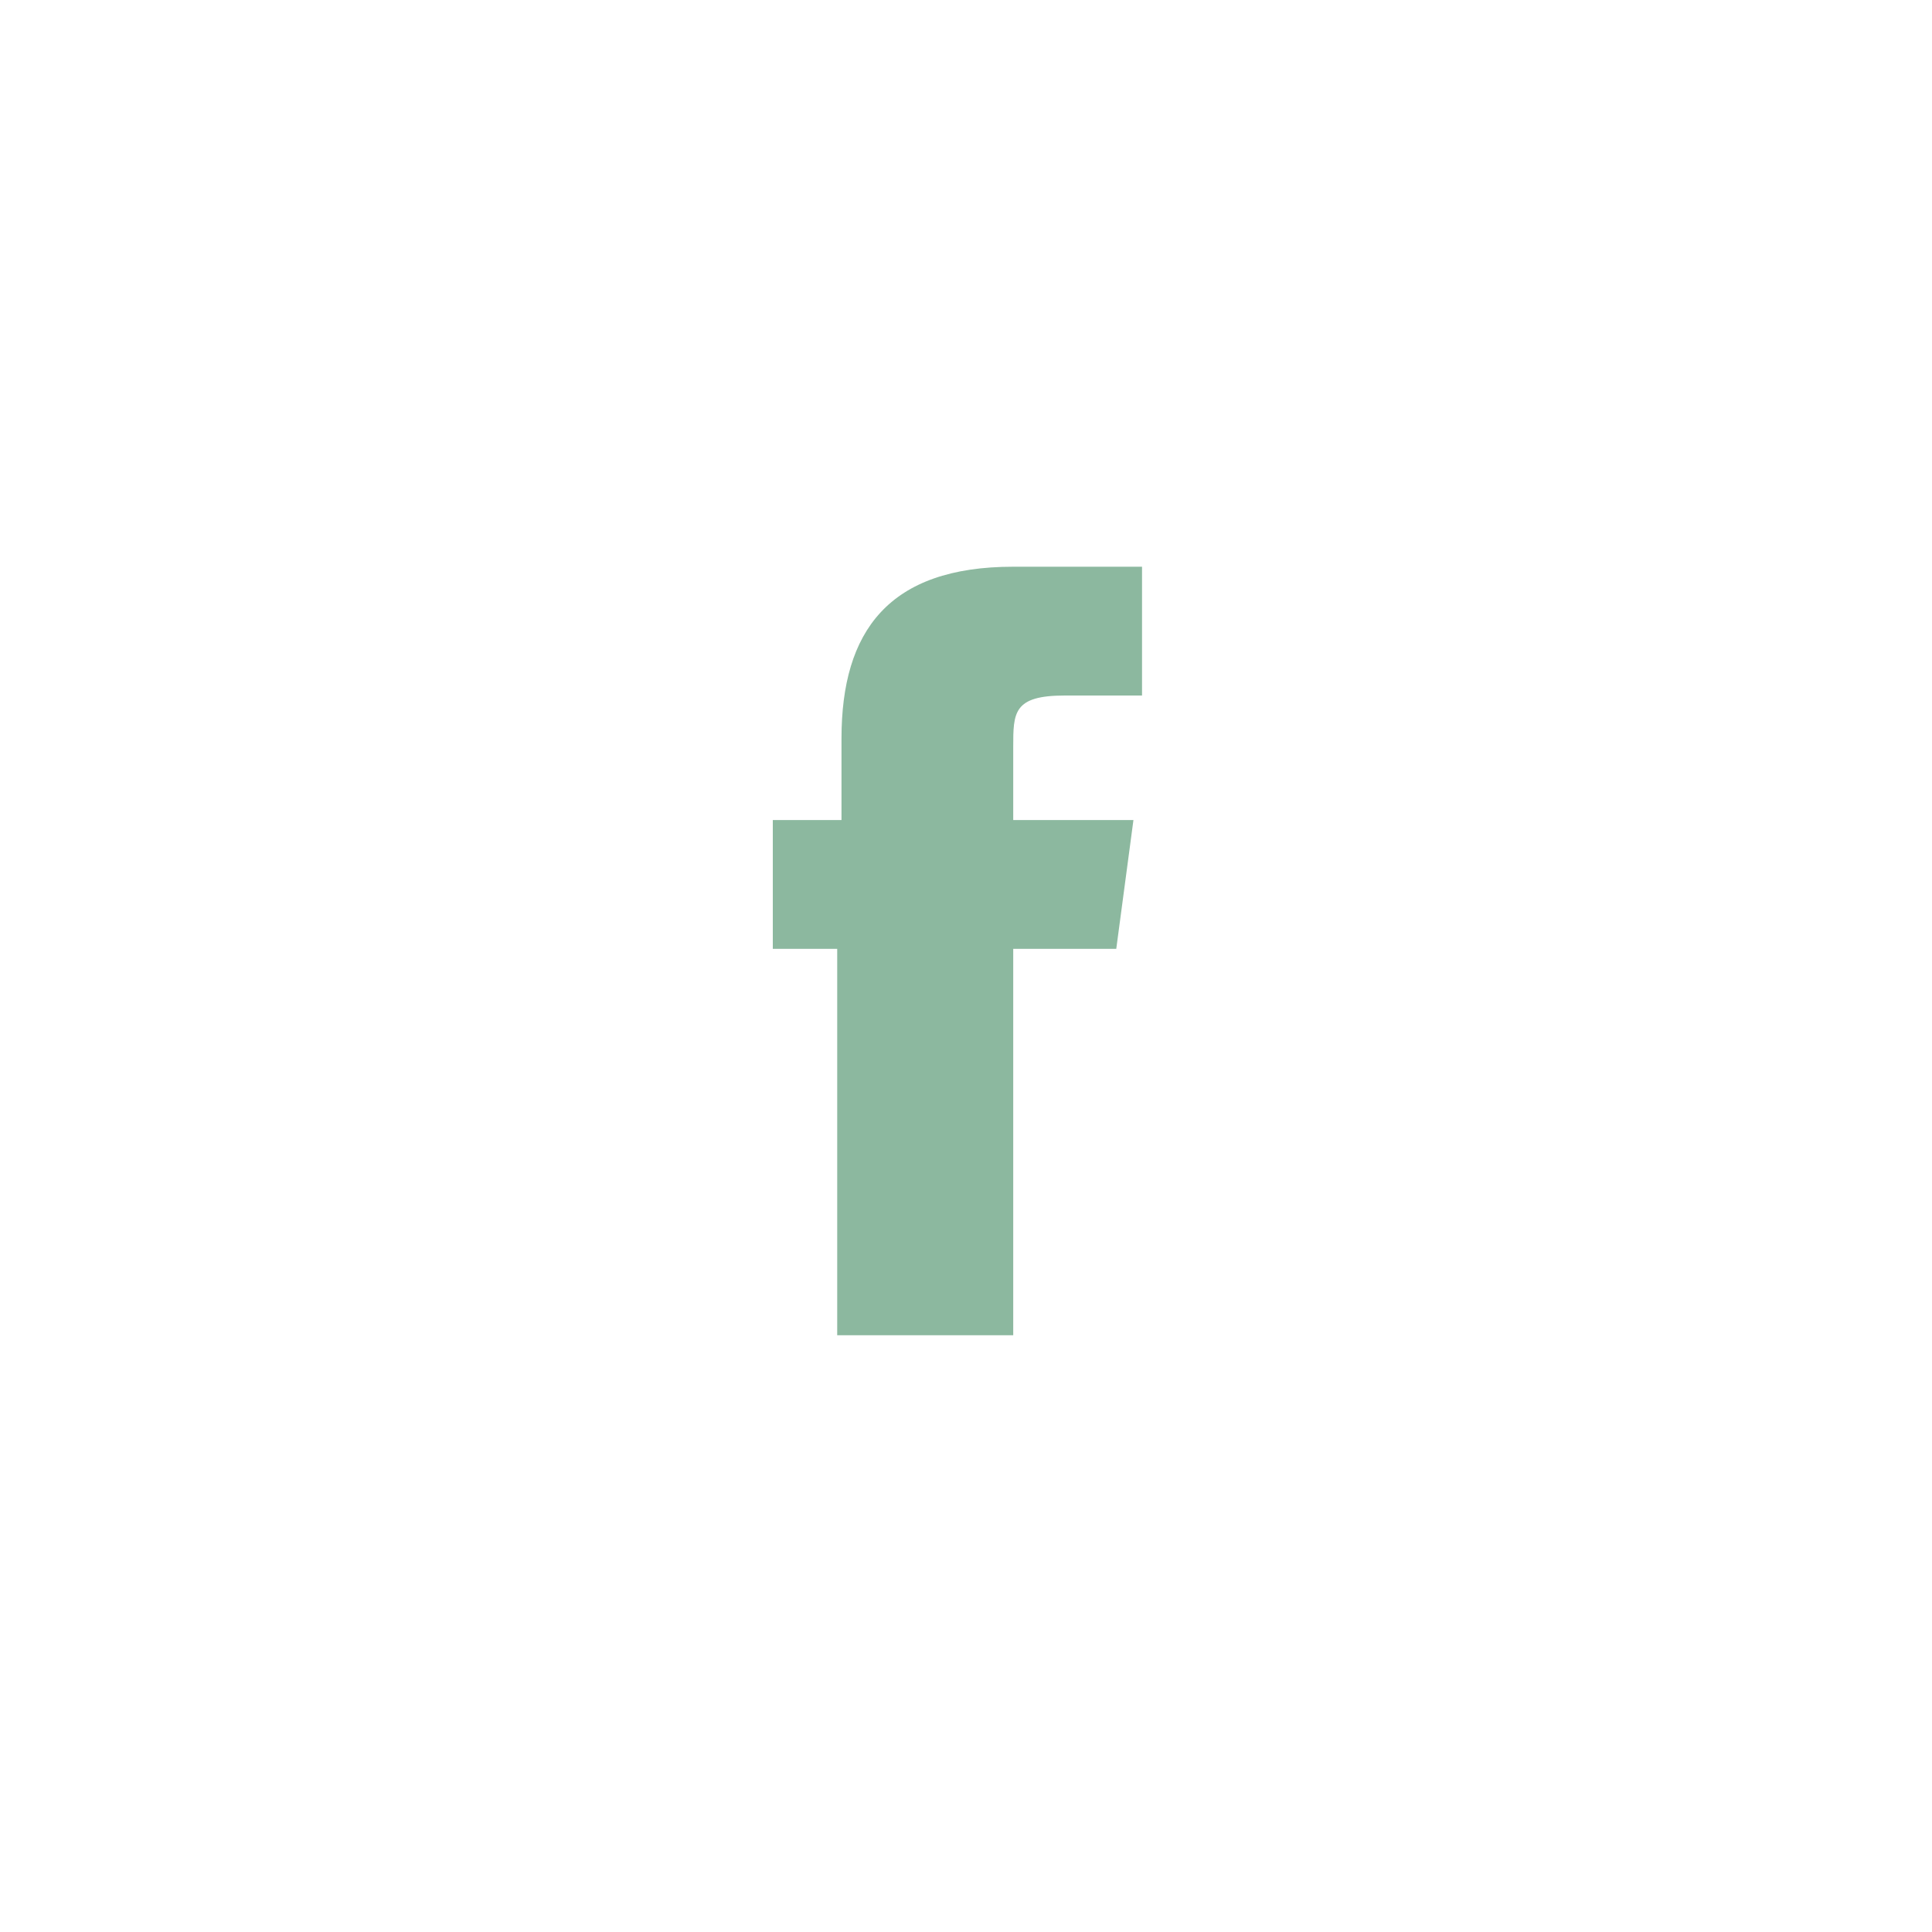 <?xml version="1.0" encoding="utf-8"?>
<!-- Generator: Adobe Illustrator 26.0.3, SVG Export Plug-In . SVG Version: 6.00 Build 0)  -->
<svg version="1.1" id="Ebene_1" xmlns="http://www.w3.org/2000/svg" xmlns:xlink="http://www.w3.org/1999/xlink" x="0px" y="0px"
	 viewBox="0 0 45 45" style="enable-background:new 0 0 45 45;" xml:space="preserve">
<style type="text/css">
	.st0{fill:#8CB89F;}
</style>
<path class="st0" d="M26,22.1h-2.4v9h-4.1v-9H18v-3h1.6v-1.9c0-2.5,1.1-4,4-4h3v3h-1.8c-1.2,0-1.2,0.4-1.2,1.2l0,1.7h2.8L26,22.1z"
	/>
</svg>
